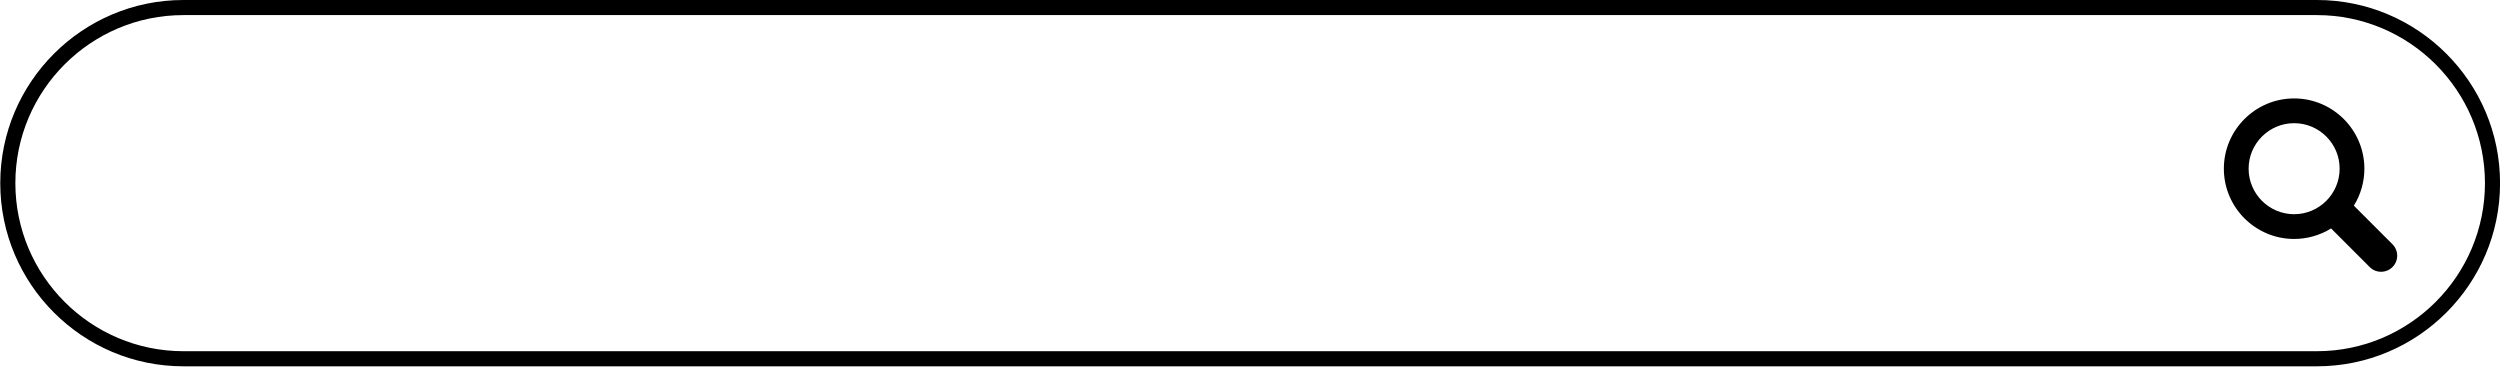 <?xml version="1.0" encoding="UTF-8"?>
<!DOCTYPE svg PUBLIC '-//W3C//DTD SVG 1.0//EN'
          'http://www.w3.org/TR/2001/REC-SVG-20010904/DTD/svg10.dtd'>
<svg height="68.7" preserveAspectRatio="xMidYMid meet" version="1.0" viewBox="14.8 204.5 468.6 68.7" width="468.6" xmlns="http://www.w3.org/2000/svg" xmlns:xlink="http://www.w3.org/1999/xlink" zoomAndPan="magnify"
><g id="change1_2"
  ><path d="M449.08,273.16H49.18c-18.93,0-34.33-15.4-34.33-34.33s15.4-34.33,34.33-34.33h399.9c18.93,0,34.33,15.4,34.33,34.33 S468.01,273.16,449.08,273.16z M49.18,207.33c-17.37,0-31.5,14.13-31.5,31.5c0,17.37,14.13,31.5,31.5,31.5h399.9 c17.37,0,31.5-14.13,31.5-31.5c0-17.37-14.13-31.5-31.5-31.5H49.18z"
  /></g
  ><g
  ><g id="change1_1"
    ><path d="M461.11,255.44c-0.81,0-1.57-0.31-2.14-0.89l-7.23-7.23c-2.08,1.29-4.47,1.97-6.93,1.97c-7.26,0-13.17-5.91-13.17-13.17 c0-7.26,5.91-13.17,13.17-13.17s13.17,5.91,13.17,13.17c0,2.46-0.68,4.84-1.97,6.93l7.23,7.23c0.57,0.57,0.89,1.33,0.89,2.14 c0,0.81-0.31,1.57-0.89,2.14C462.68,255.12,461.92,255.44,461.11,255.44C461.11,255.44,461.11,255.44,461.11,255.44z M444.81,227.59c-4.7,0-8.53,3.83-8.53,8.53c0,4.7,3.83,8.53,8.53,8.53c4.71,0,8.53-3.83,8.53-8.53 C453.35,231.42,449.52,227.59,444.81,227.59z"
    /></g
  ></g
></svg
>

